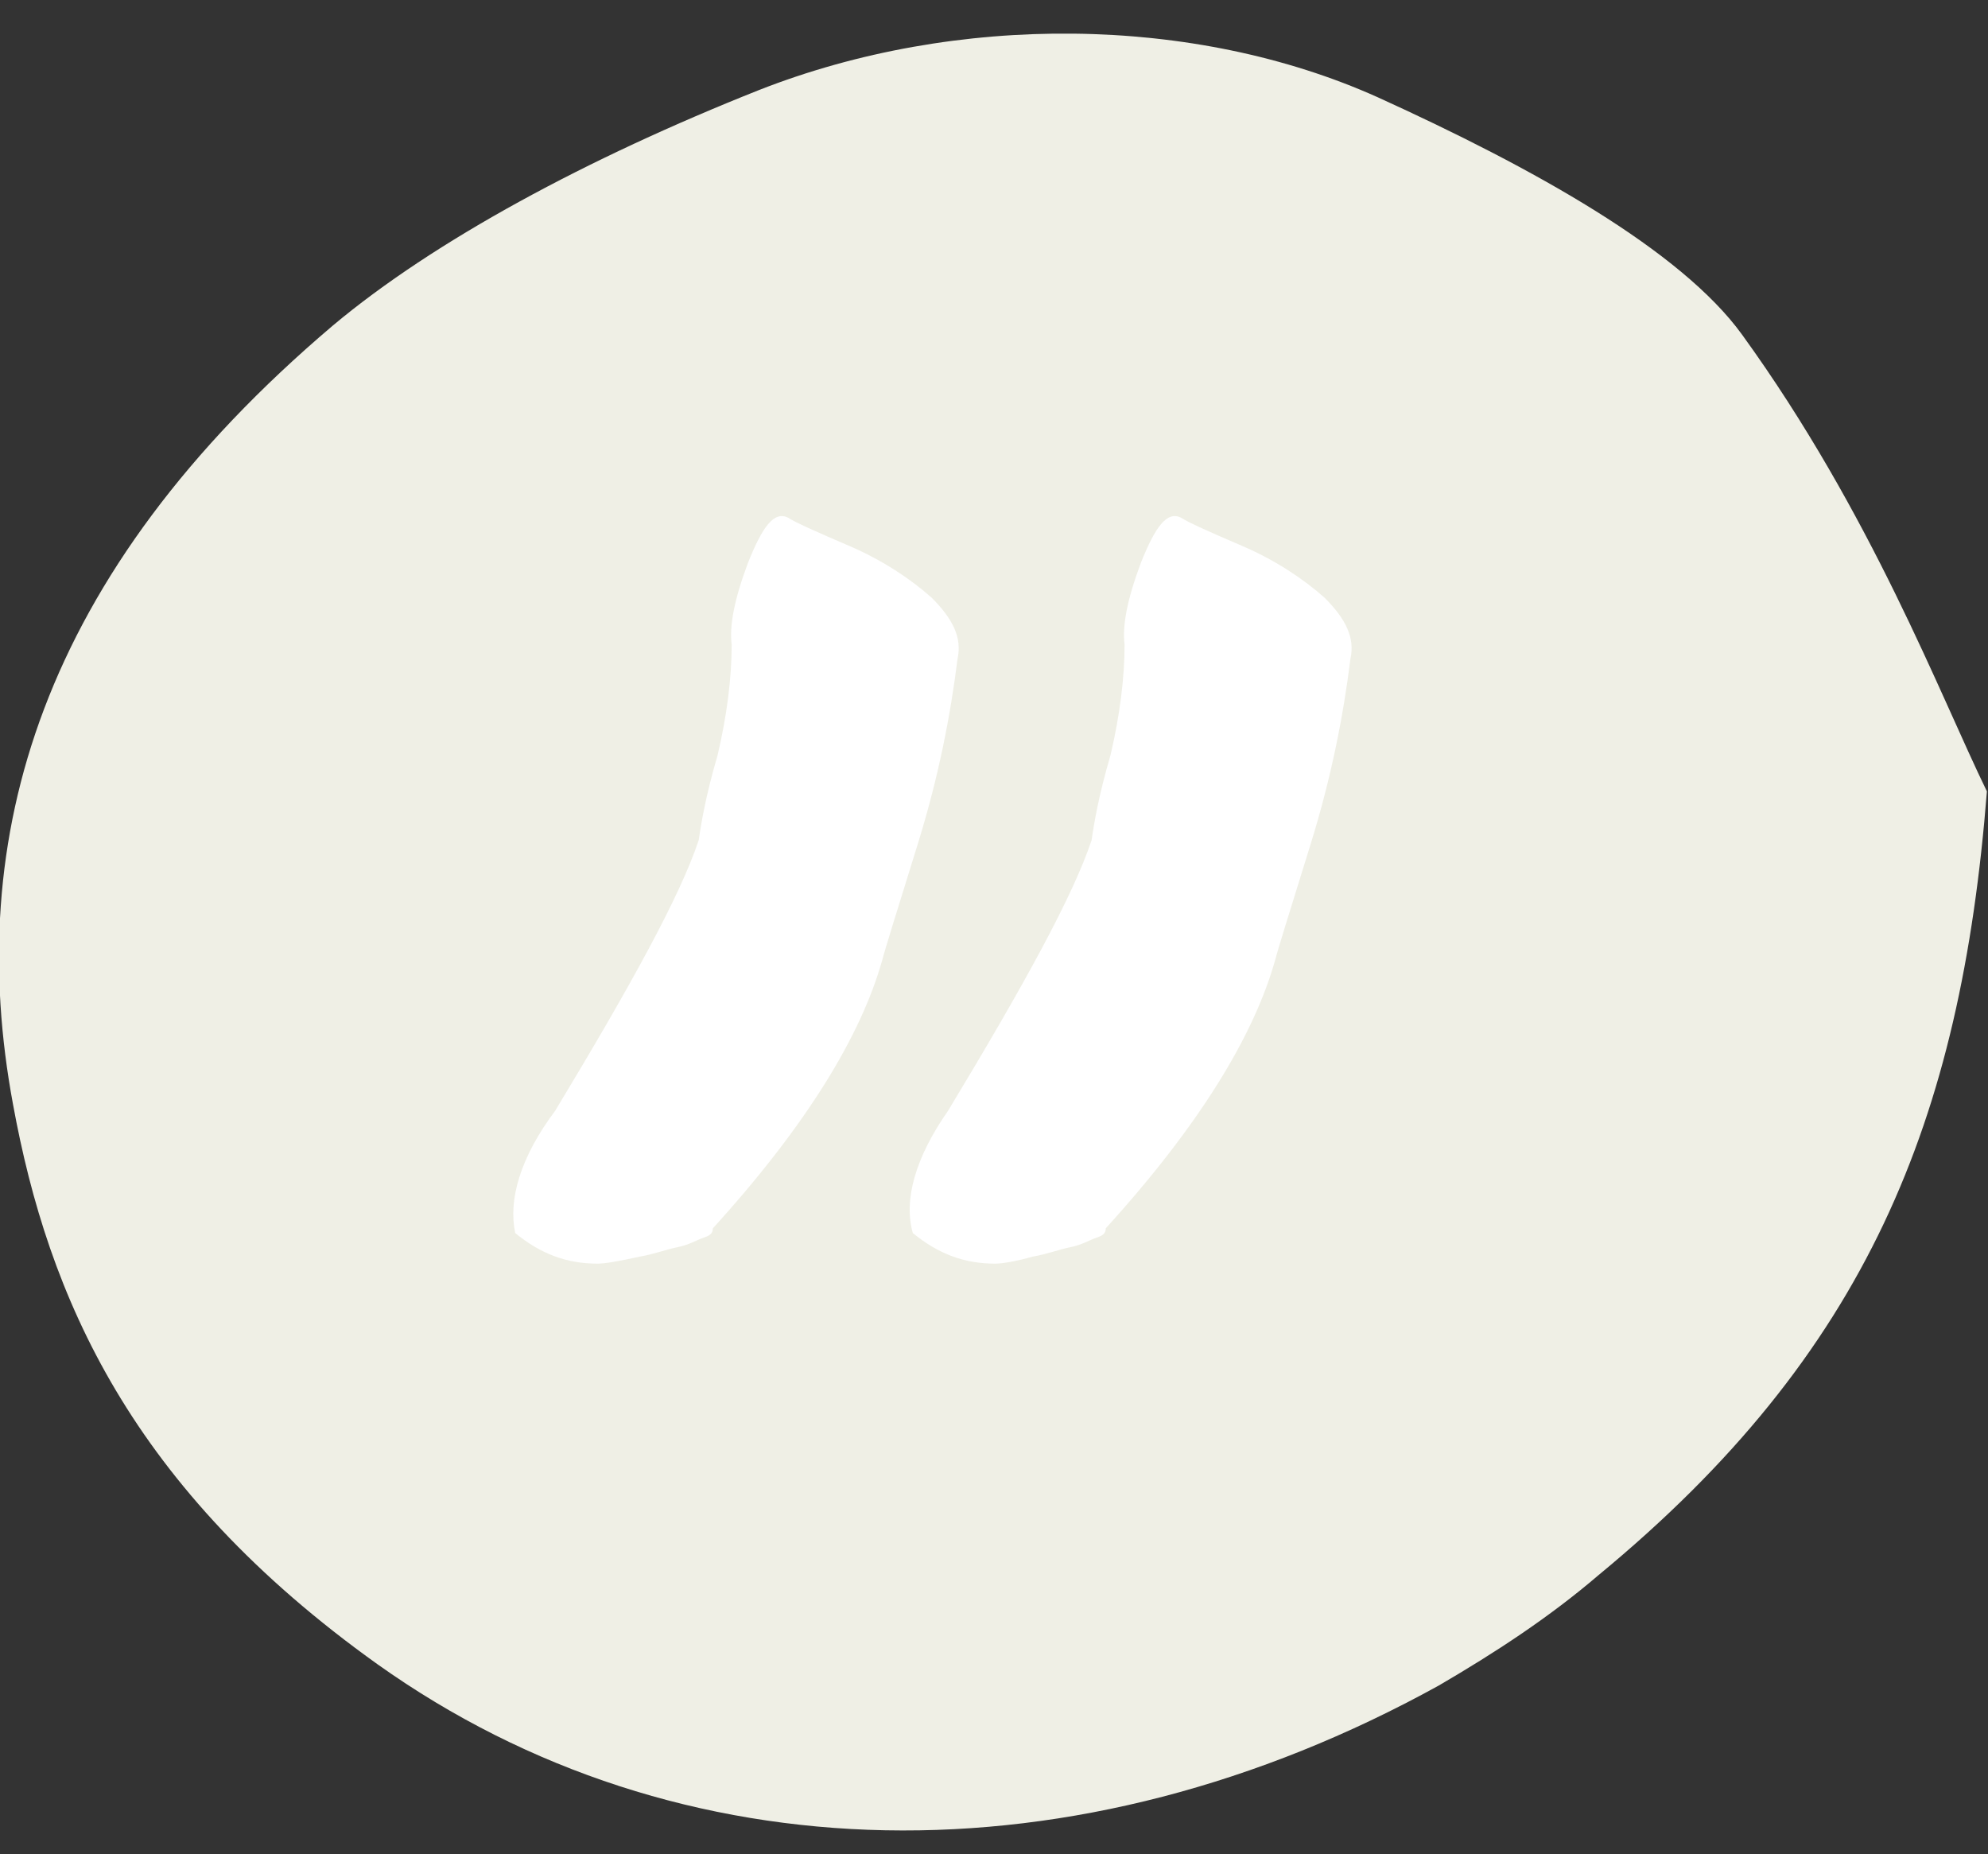 <svg xmlns="http://www.w3.org/2000/svg" xmlns:xlink="http://www.w3.org/1999/xlink" id="Layer_1" x="0px" y="0px" viewBox="0 0 84.5 78.8" style="enable-background:new 0 0 84.5 78.8;" xml:space="preserve"><rect x="0" y="0" width="84.5" height="78.8" fill="#333333" stroke="none"/><style type="text/css">	.st0{clip-path:url(#SVGID_00000101095007668344953390000014218419233991756170_);}	.st1{fill:#EFEFE5;}	.st2{enable-background:new    ;}	.st3{fill:#FFFFFF;}</style><g id="Group_26" transform="translate(541.753 2665.53)">	<g>		<defs>			<rect id="SVGID_1_" x="-541.8" y="-2664.1" width="84.5" height="76.4"></rect>		</defs>		<clipPath id="SVGID_00000075131095271572717840000017980211808436410024_">			<use xlink:href="#SVGID_1_" style="overflow:visible;"></use>		</clipPath>		<g id="Group_23" transform="translate(0)" style="clip-path:url(#SVGID_00000075131095271572717840000017980211808436410024_);">			<path id="Path_123" class="st1" d="M-457.3-2631.9c-1.1,14-5.1,23.9-16.5,33.3c-2.1,1.8-4.4,3.3-6.8,4.7    c-15.4,8.5-32.3,8.2-45.1-0.9c-10.5-7.5-14-15.6-15.5-23.8c-2.1-11.3,1.1-22.5,13.6-33.1c4.3-3.6,10.8-7.1,18.1-10    c8.4-3.3,18.5-3.2,26.3,0.3c6.6,3,12.9,6.5,15.5,10.1C-462.2-2643.7-459.3-2636-457.3-2631.9"></path>		</g>	</g></g><g class="st2">	<path class="st3" d="M25.4,53.7c-1.3,0-2.4-0.4-3.5-1.3c-0.3-1.4,0.2-3.2,1.7-5.2c3.2-5.3,5.3-9.1,6.1-11.5  c0.1-0.7,0.3-1.9,0.8-3.6c0.4-1.7,0.6-3.3,0.6-4.7c-0.1-0.8,0.1-1.9,0.7-3.5c0.6-1.5,1.1-2.2,1.7-1.9c0.3,0.2,1.2,0.6,2.6,1.2  c1.4,0.6,2.6,1.4,3.5,2.2c0.9,0.9,1.3,1.7,1.1,2.6c-0.3,2.4-0.8,5-1.7,7.9c-0.9,2.9-1.4,4.5-1.5,4.9c-0.9,3.2-3.2,7-7.2,11.4  c0,0.2-0.1,0.3-0.4,0.4s-0.6,0.3-1.1,0.4c-0.5,0.1-1,0.3-1.6,0.4C26.3,53.6,25.7,53.7,25.4,53.7z M42.3,53.7  c-1.3,0-2.4-0.4-3.5-1.3c-0.4-1.4,0.1-3.2,1.5-5.2c3.2-5.3,5.3-9.1,6.1-11.5c0.1-0.7,0.3-1.9,0.8-3.6c0.4-1.7,0.6-3.3,0.6-4.7  c-0.1-0.8,0.1-1.9,0.7-3.5c0.6-1.5,1.1-2.2,1.7-1.9c0.3,0.2,1.2,0.6,2.6,1.2c1.4,0.6,2.6,1.4,3.5,2.2c0.9,0.9,1.3,1.7,1.1,2.6  c-0.3,2.4-0.8,5-1.7,7.9c-0.9,2.9-1.4,4.5-1.5,4.9c-0.9,3.2-3.2,7-7.2,11.4c0,0.2-0.1,0.3-0.4,0.4c-0.3,0.1-0.6,0.3-1.1,0.4  c-0.5,0.1-1,0.3-1.6,0.4C43.2,53.6,42.6,53.7,42.3,53.7z"></path></g></svg>